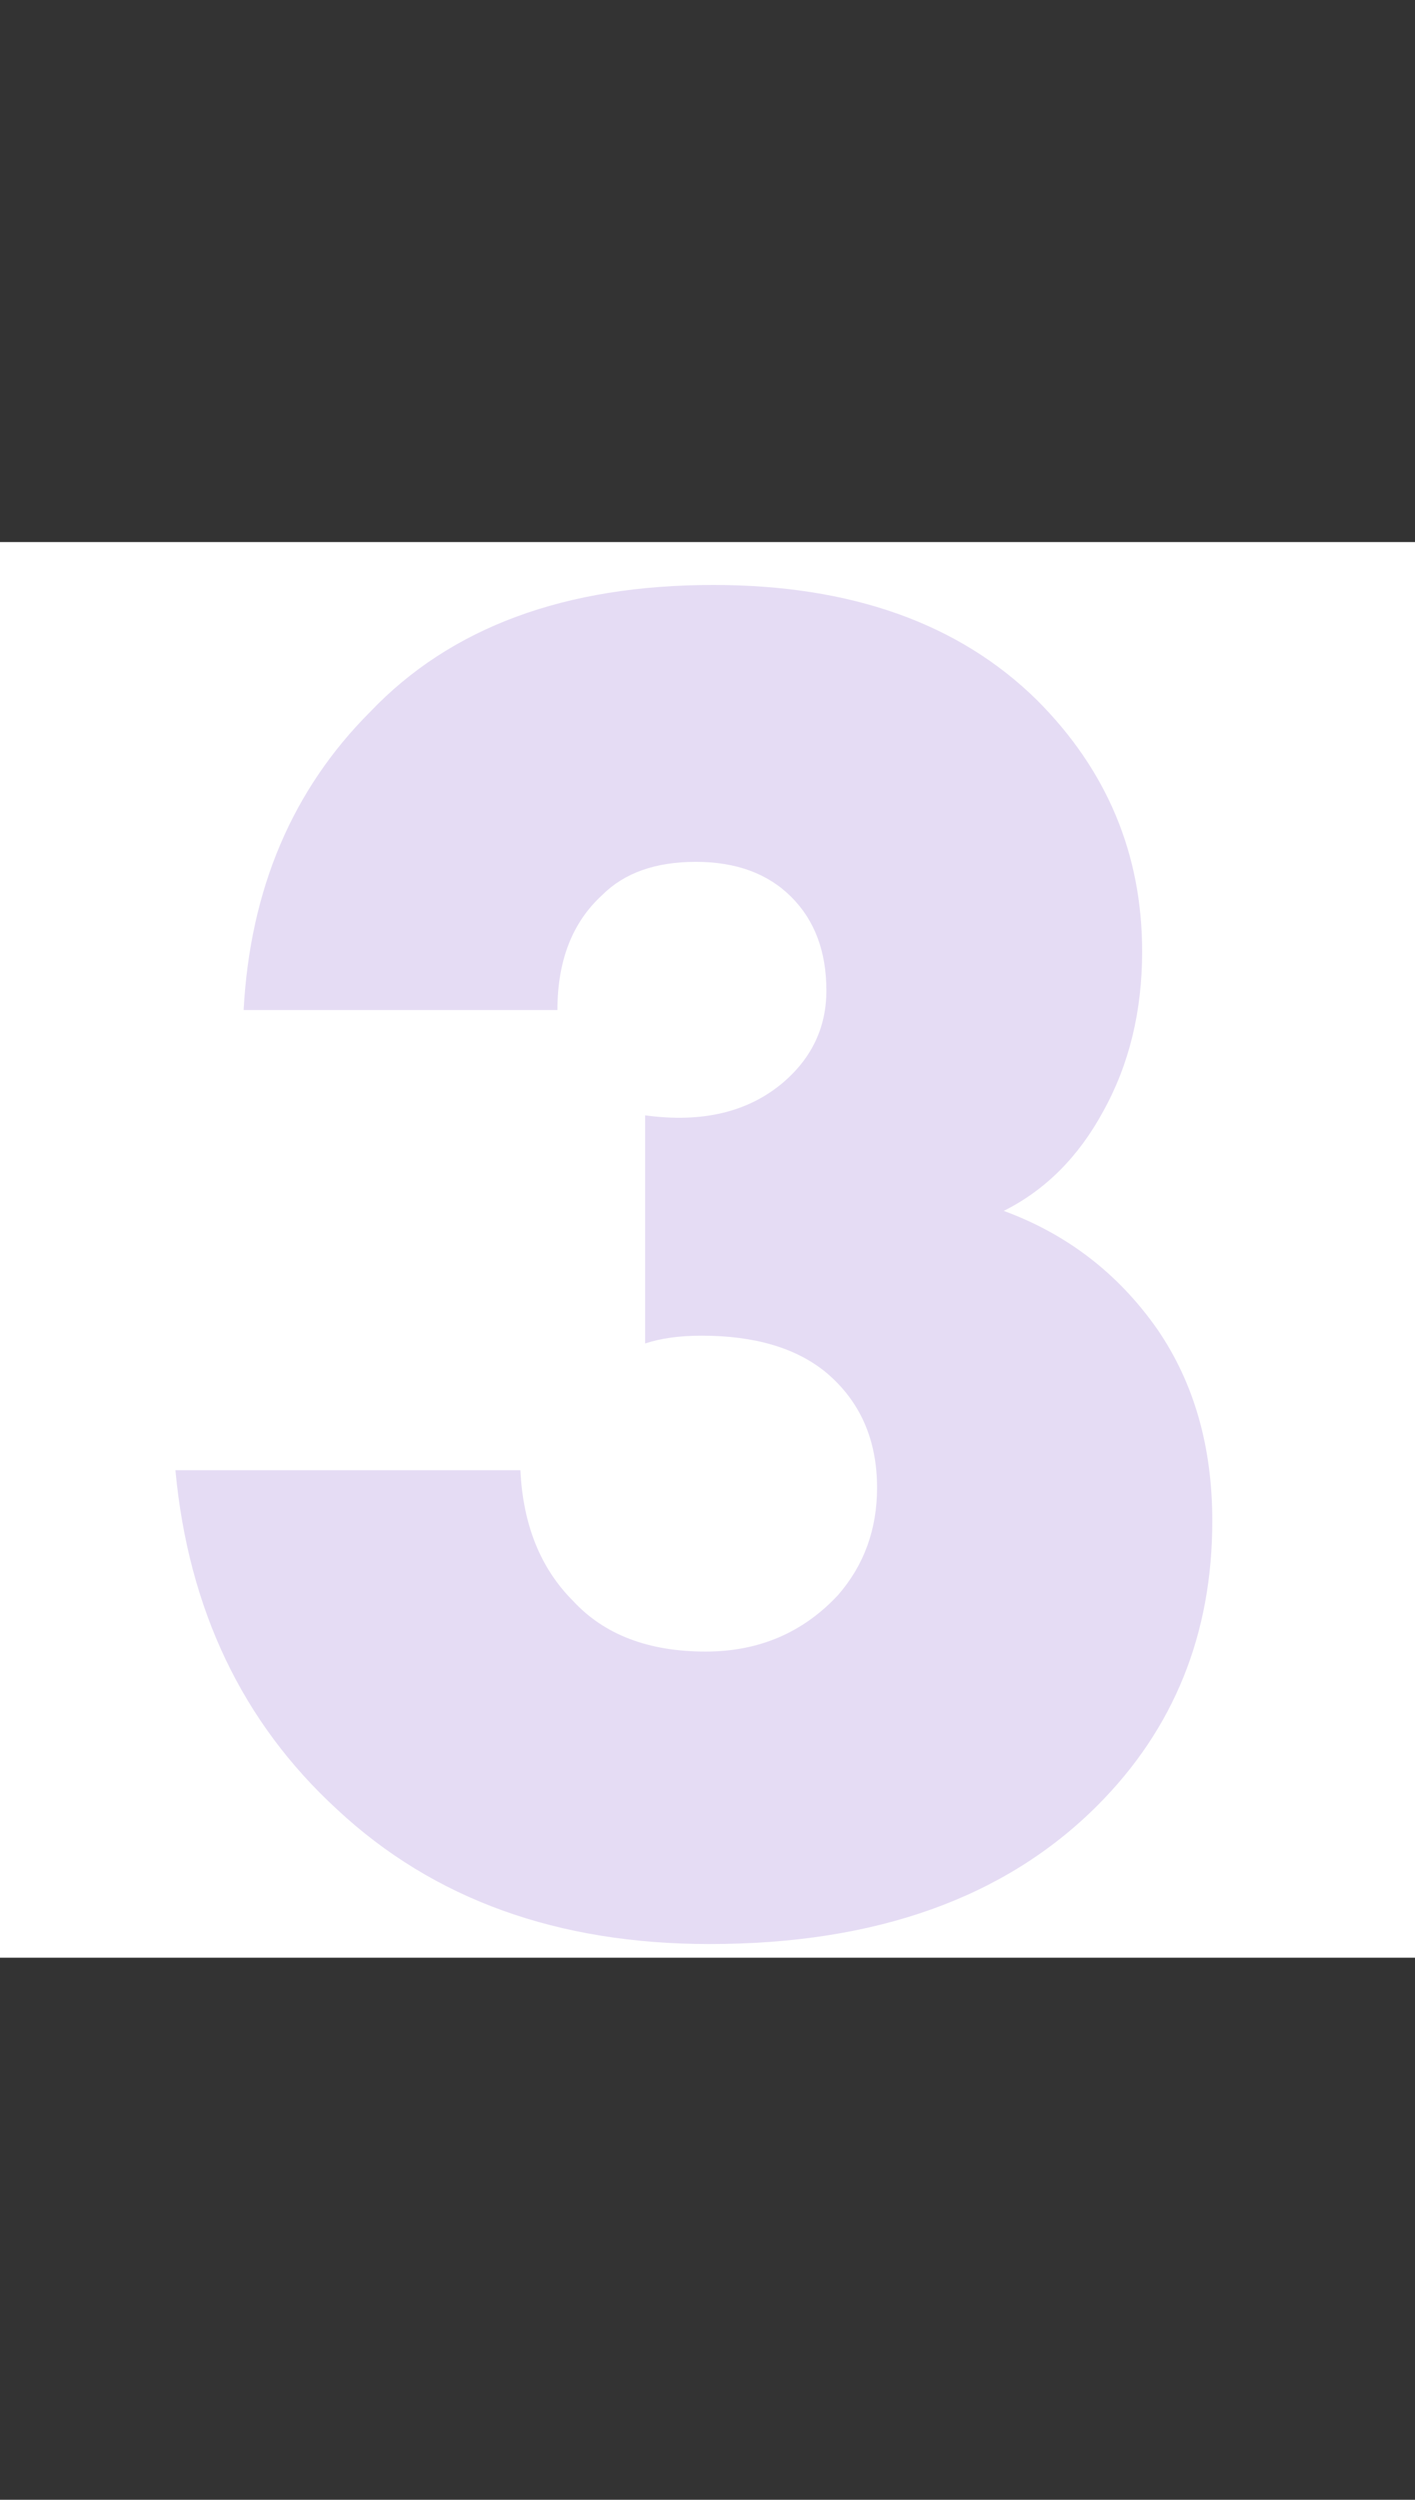 <?xml version="1.0" encoding="UTF-8"?> <svg xmlns="http://www.w3.org/2000/svg" width="363" height="641" viewBox="0 0 363 641" fill="none"><rect x="0" y="0" width="363" height="641" fill="#333333" stroke="none"/> <rect y="139" width="363" height="363" fill="white"></rect> <path opacity="0.2" d="M45 377H133.5C134.167 391 138.667 402.167 147 410.5C155 419.167 166.333 423.5 181 423.5C194.667 423.5 206 418.667 215 409C221.667 401.333 225 392.167 225 381.5C225 369.167 220.667 359.333 212 352C204.333 345.667 193.667 342.5 180 342.5C174.333 342.5 169.5 343.167 165.5 344.5V286C180.167 288 192 285.167 201 277.5C208.333 271.167 212 263.333 212 254C212 244 209 236 203 230C197 224 188.833 221 178.5 221C168.167 221 160.167 223.833 154.5 229.5C146.833 236.5 143 246.333 143 259H62.5C64.167 228 75 202.5 95 182.5C115.667 160.833 145 150 183 150C218.333 150 246 159.833 266 179.5C284 197.5 293 219 293 244C293 259.333 289.667 273 283 285C276.667 296.667 268.167 305.167 257.5 310.5C273.833 316.5 287 326.667 297 341C306.333 354.667 311 371 311 390C311 419 301.167 443.333 281.5 463C257.833 486.667 224.667 498.5 182 498.5C143 498.5 111.167 487 86.5 464C62.167 441.667 48.333 412.667 45 377Z" fill="#7F54C9"></path> </svg> 